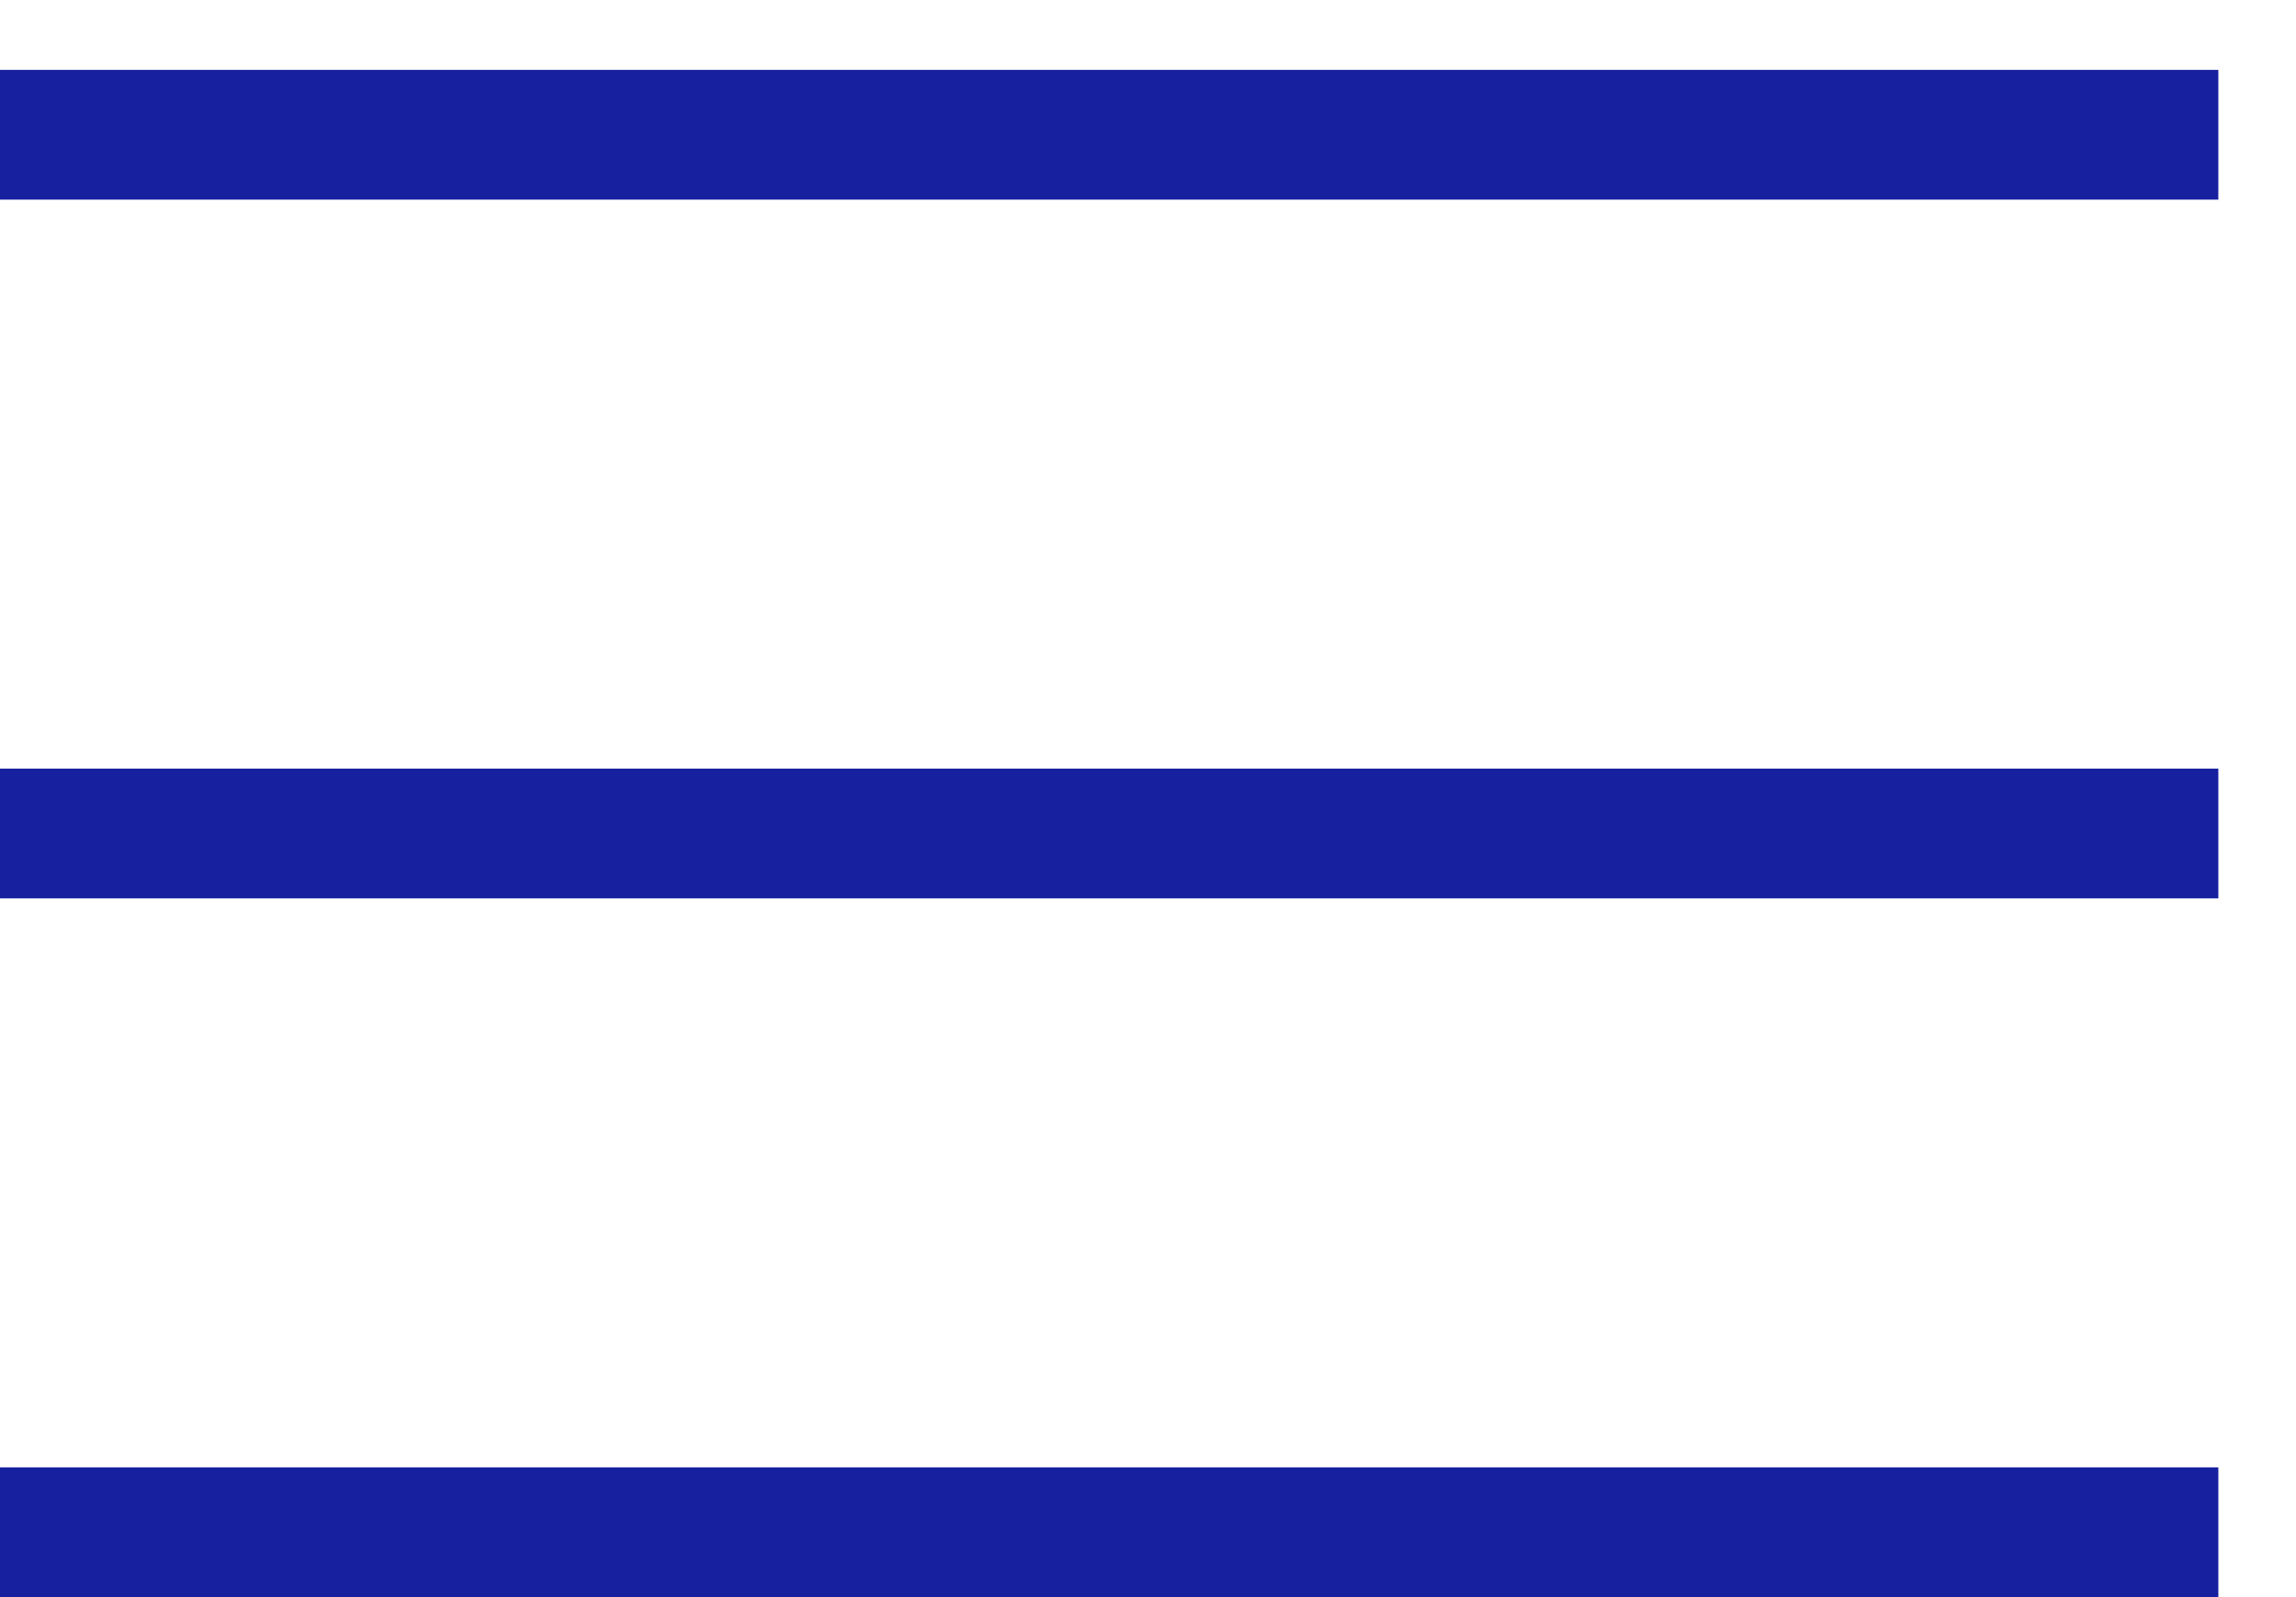 <svg width="23" height="16" viewBox="0 0 23 16" fill="none" xmlns="http://www.w3.org/2000/svg">
<line y1="1.35" x2="22.222" y2="1.35" stroke="#1721A0" stroke-width="1.3"/>
<line y1="8.35" x2="22.222" y2="8.35" stroke="#1721A0" stroke-width="1.3"/>
<line y1="15.35" x2="22.222" y2="15.35" stroke="#1721A0" stroke-width="1.3"/>
</svg>
